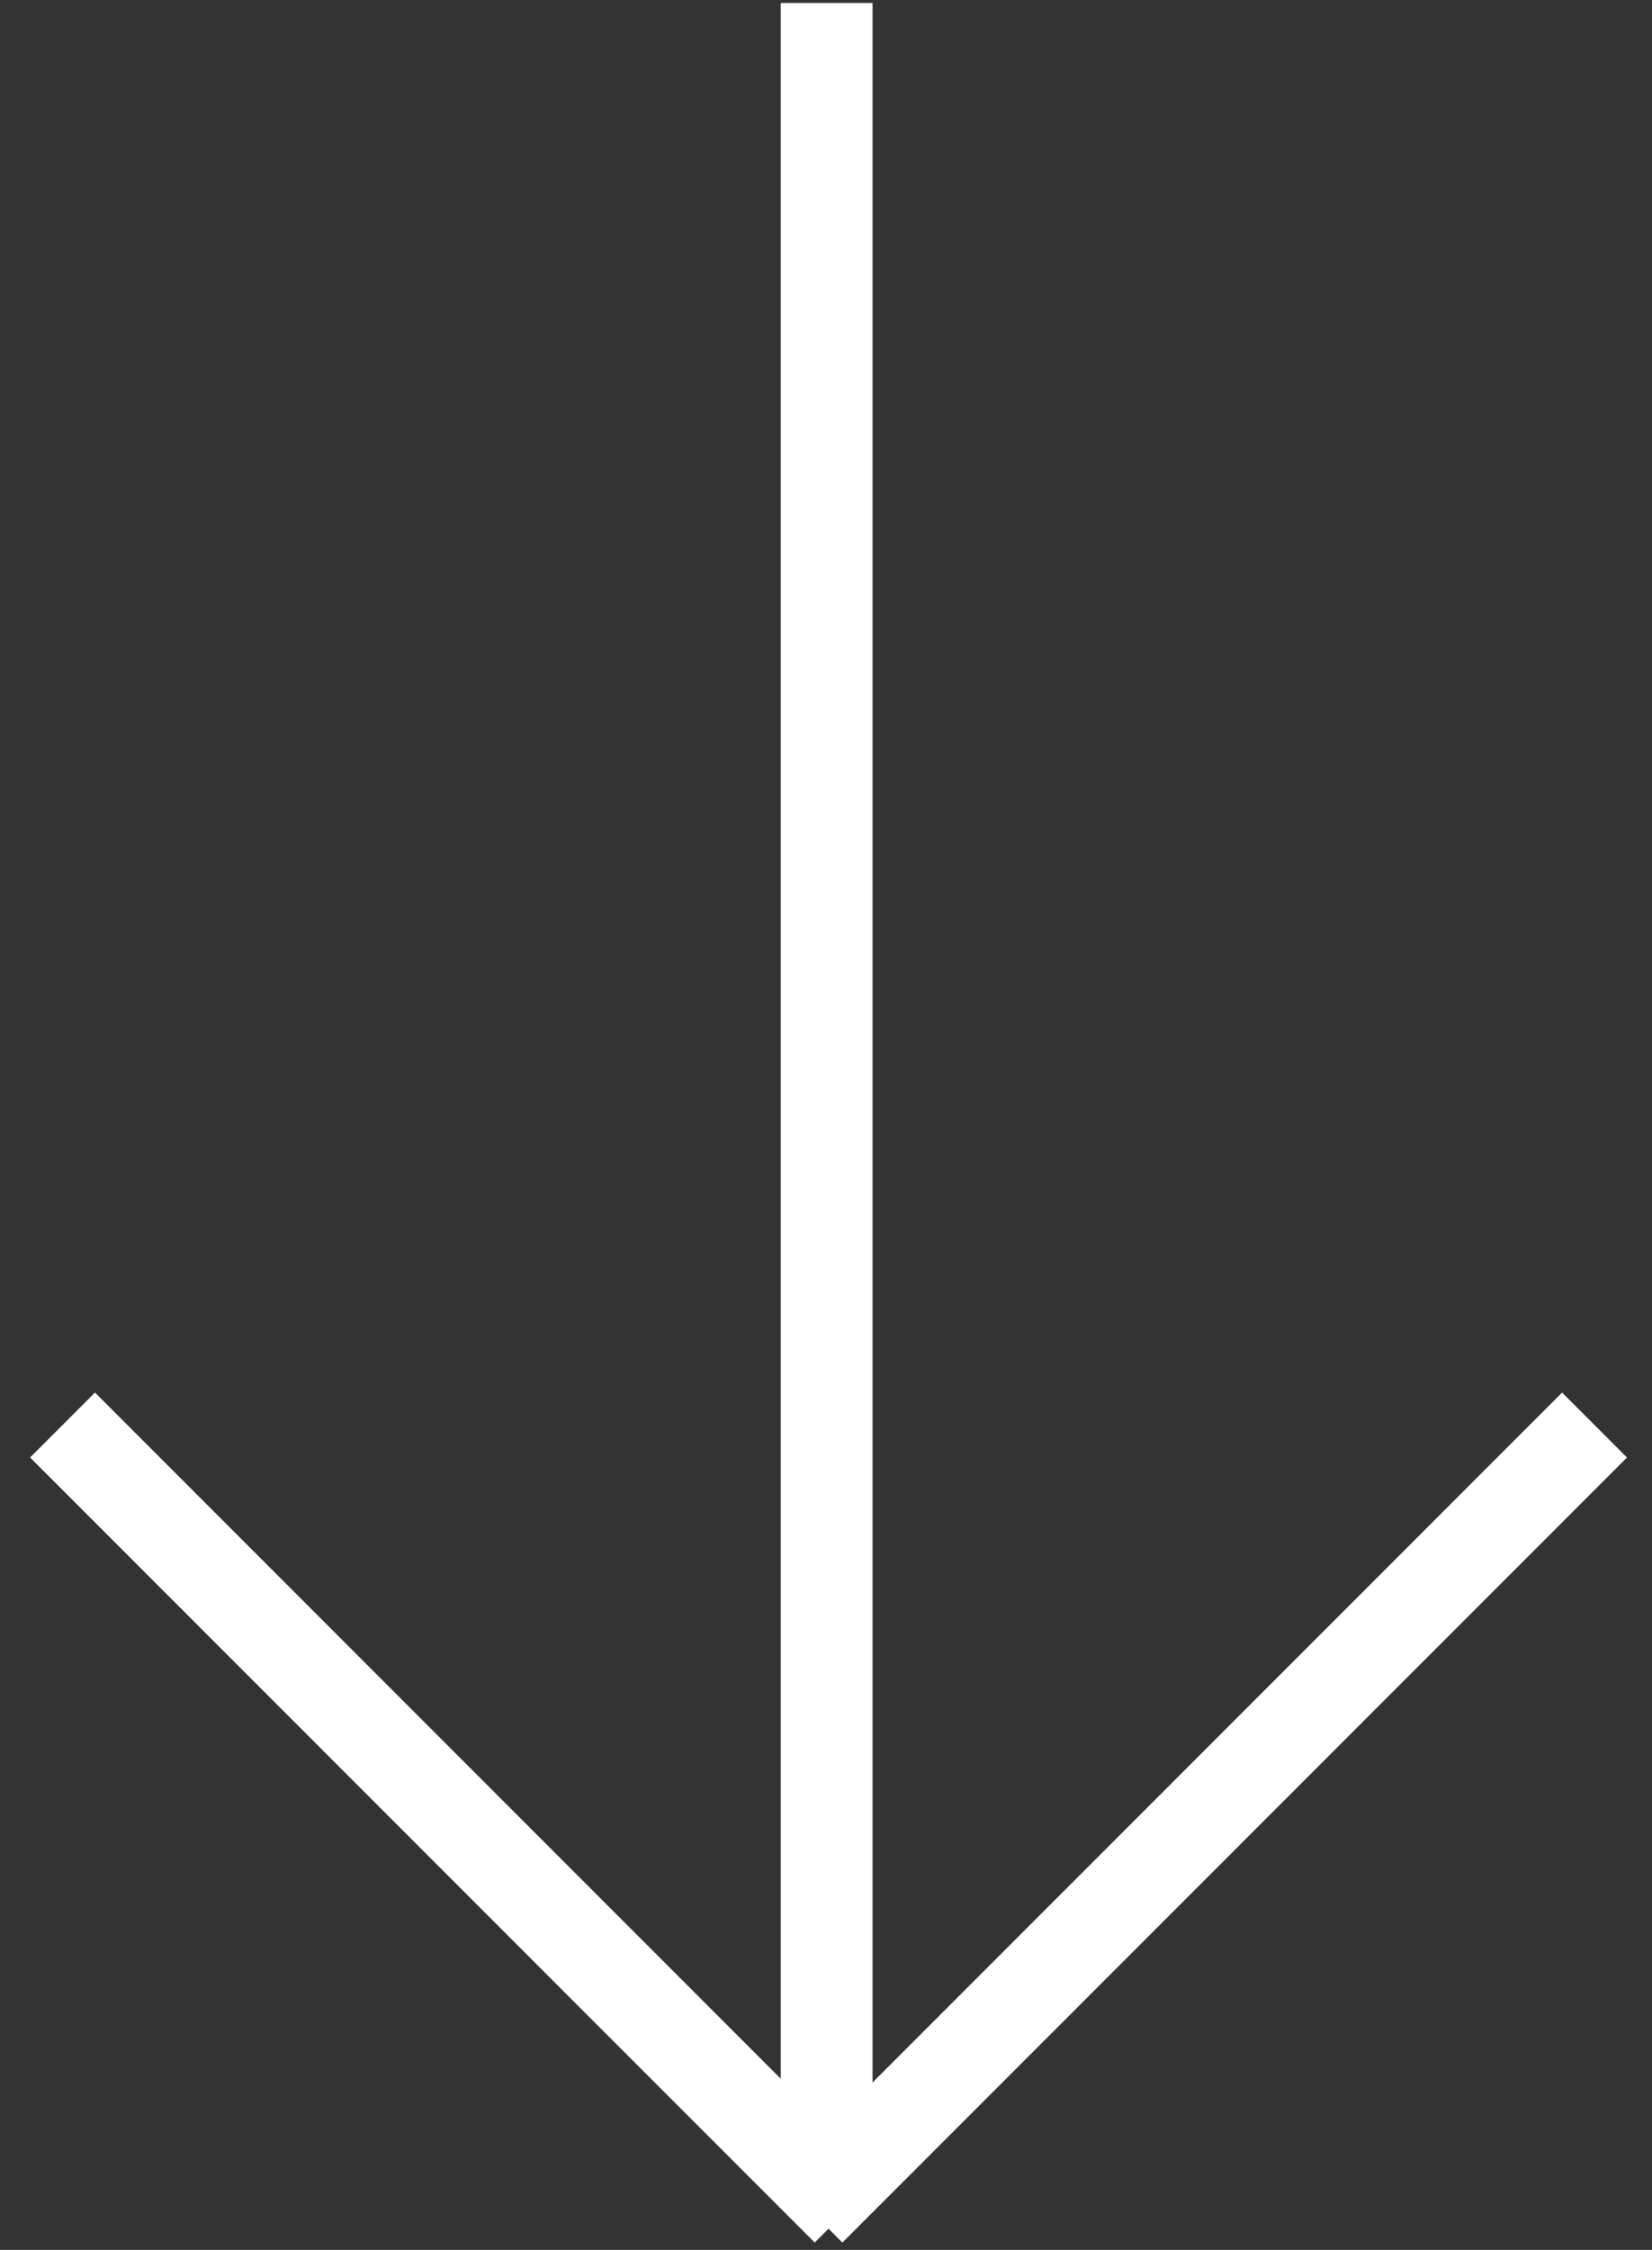 <svg width="36" height="49" viewBox="0 0 36 49" fill="none" xmlns="http://www.w3.org/2000/svg">
<rect x="0" y="0" width="36" height="49" fill="#333333" stroke="none"/>
<path d="M18.461 48.134L1.363 31.036" stroke="#FFFFFF" stroke-width="2"/>
<path d="M17.65 48.134L34.748 31.036" stroke="#FFFFFF" stroke-width="2"/>
<line x1="18.014" y1="0.065" x2="18.014" y2="47.422" stroke="#FFFFFF" stroke-width="2"/>
</svg>

